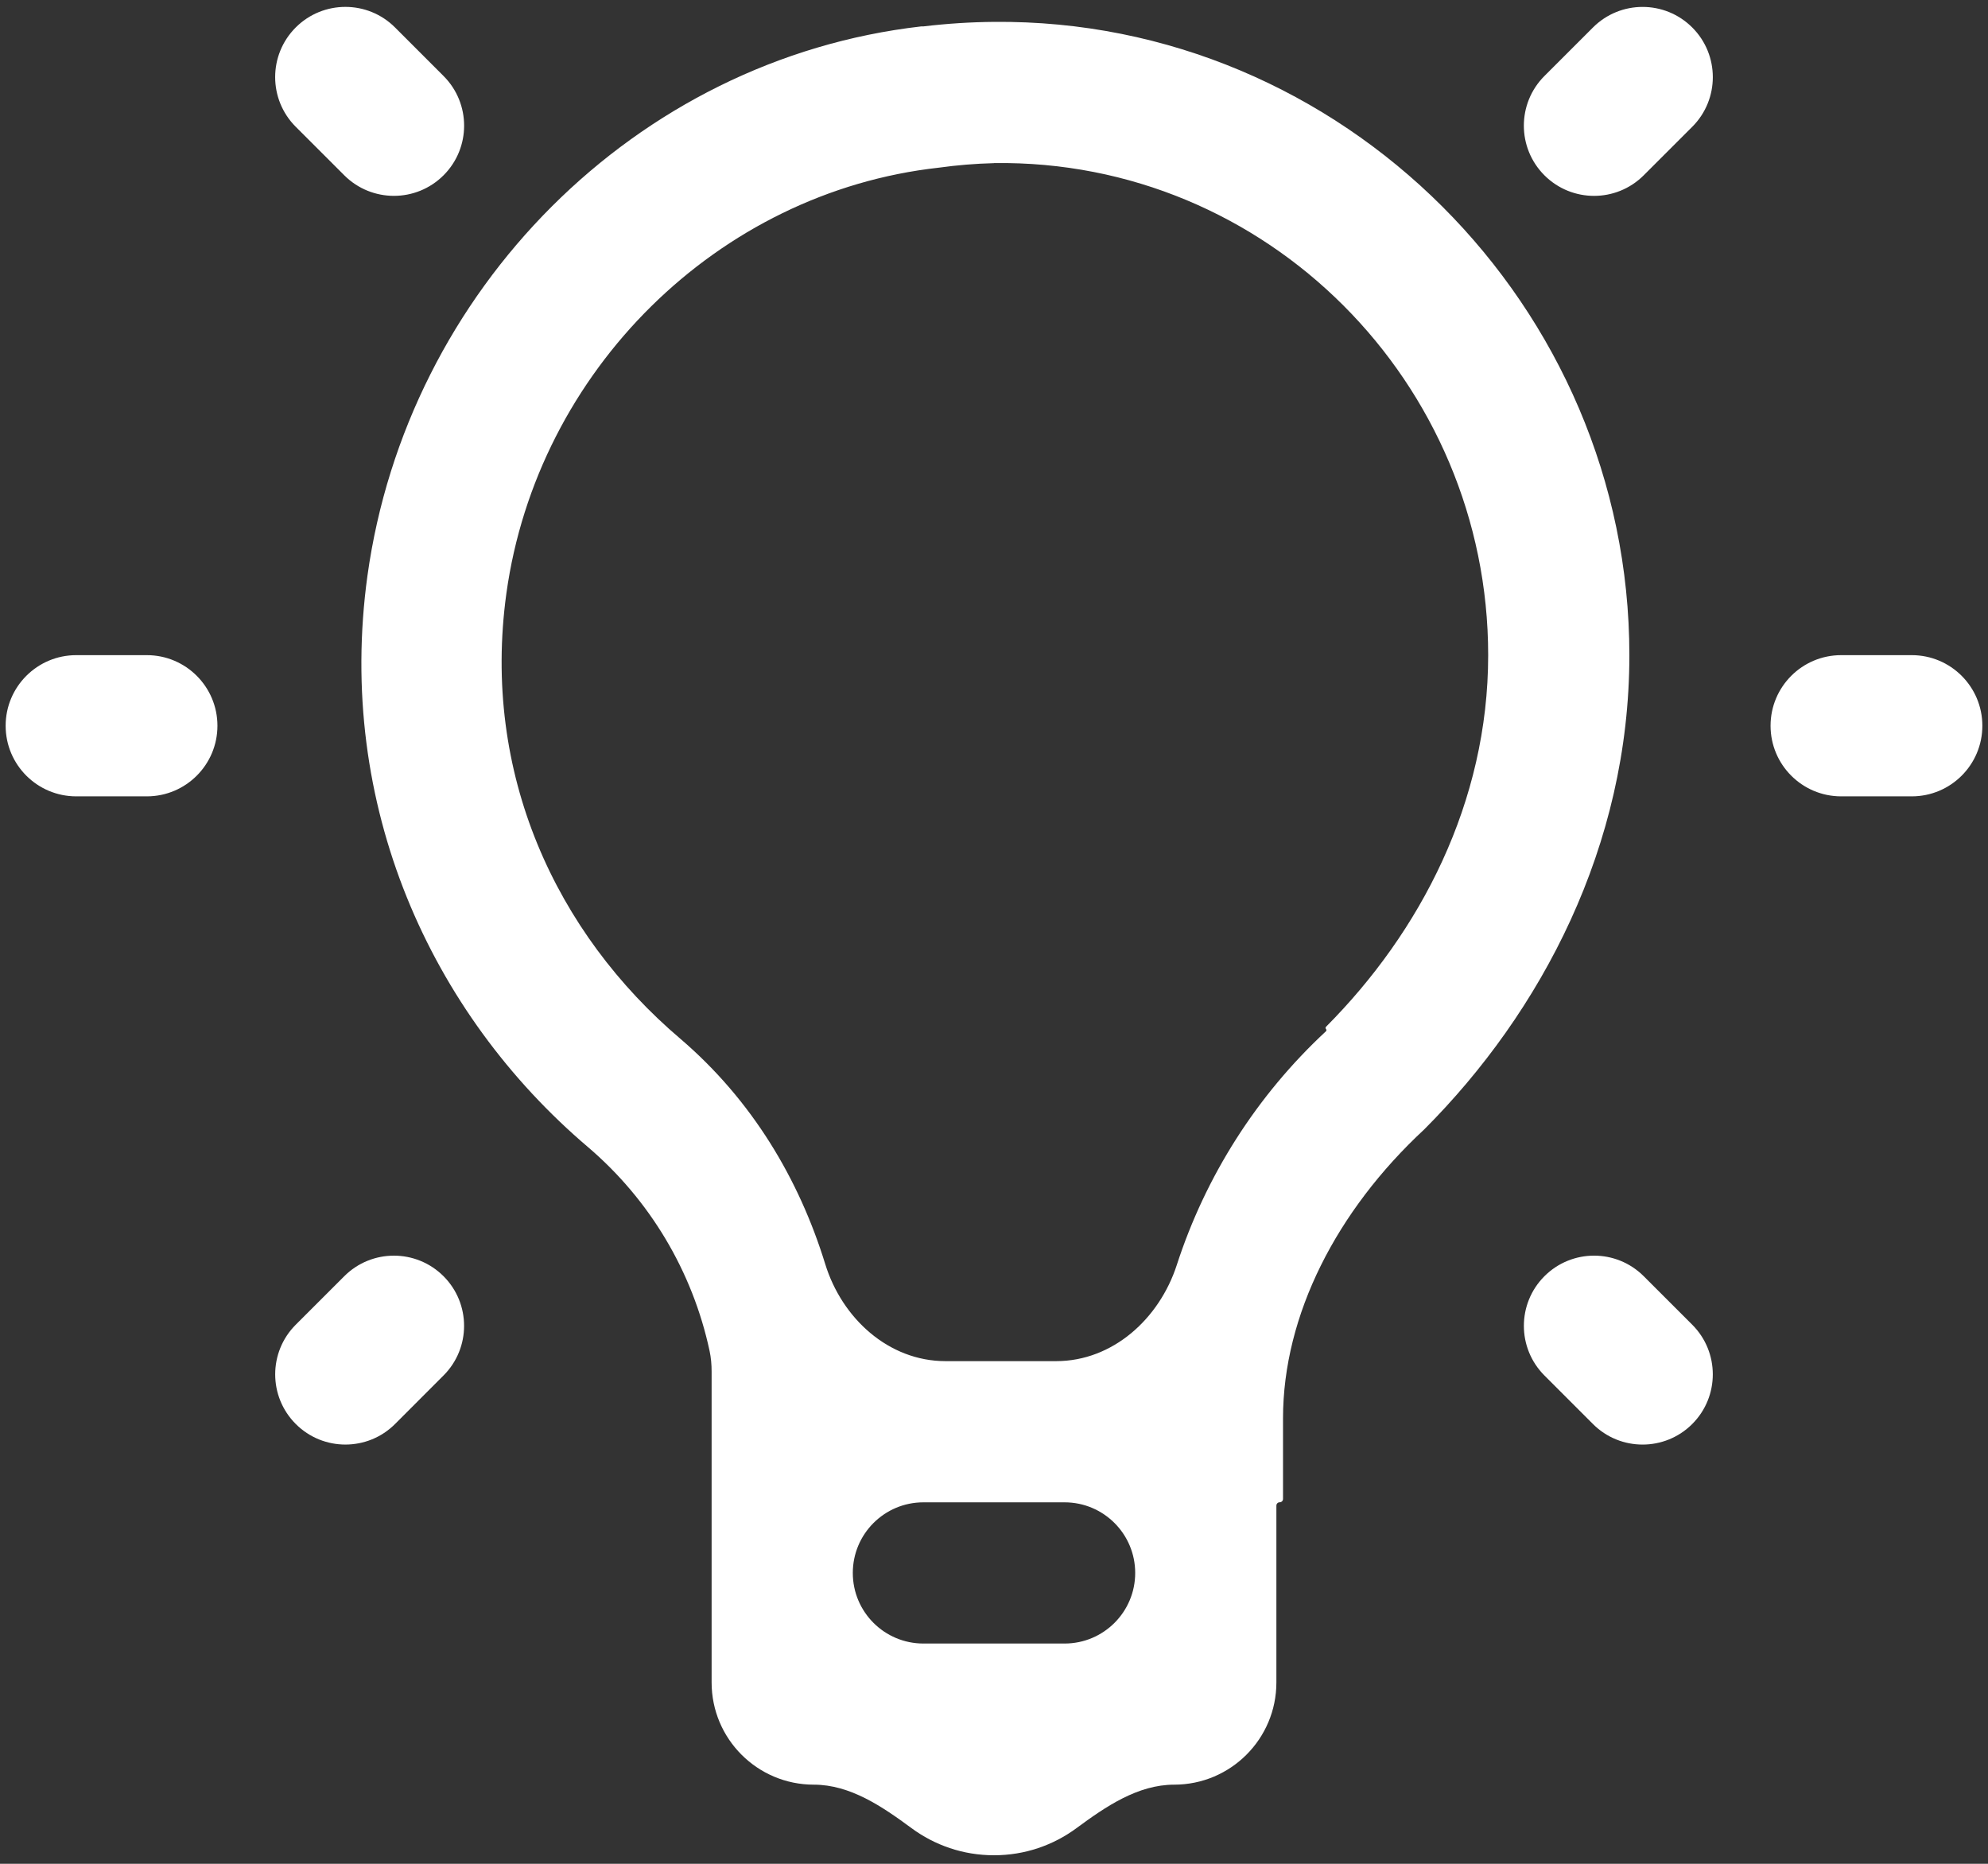 <svg width="176" height="165" viewBox="0 0 176 165" fill="none" xmlns="http://www.w3.org/2000/svg">
<rect x="0" y="0" width="176" height="165" fill="#333333" stroke="none"/>
<path d="M34.974 2.432C32.548 0.005 28.613 0.003 26.184 2.428V2.428C23.753 4.856 23.752 8.795 26.182 11.224L30.48 15.52C32.908 17.946 36.842 17.945 39.269 15.519V15.519C41.696 13.092 41.696 9.158 39.27 6.73L34.974 2.432ZM149.819 2.435C147.392 0.006 143.456 0.005 141.028 2.432L136.73 6.728C134.301 9.156 134.301 13.094 136.731 15.521V15.521C139.158 17.947 143.092 17.947 145.519 15.521L149.817 11.225C152.244 8.798 152.246 4.863 149.819 2.435V2.435ZM88 1.937C85.938 1.954 83.854 2.087 81.75 2.337H81.562C56.212 5.244 36.038 25.725 32.531 50.962C29.731 71.275 38.106 89.694 52.062 101.556C57.537 106.23 61.313 112.571 62.82 119.592C62.948 120.19 63 120.801 63 121.413V148.944C63 153.942 67.052 157.994 72.05 157.994V157.994C75.27 157.994 78.104 159.93 80.695 161.841C82.741 163.351 85.258 164.244 88 164.244C90.742 164.244 93.259 163.351 95.305 161.841C97.896 159.93 100.73 157.994 103.95 157.994V157.994C108.948 157.994 113 153.942 113 148.944V133.287C113 133.125 113.132 132.994 113.294 132.994V132.994C113.456 132.994 113.587 132.862 113.587 132.7V125.569C113.587 116.406 118.35 107.169 126.087 99.987C136.437 89.625 144.25 74.906 144.25 58C144.25 27.125 118.838 1.65 88 1.937ZM87.994 14.441C87.998 14.439 88.002 14.437 88.007 14.437C112.16 14.104 131.75 33.877 131.75 58C131.75 71.037 125.735 82.523 117.392 90.902C117.338 90.956 117.338 91.044 117.392 91.098V91.098C117.447 91.154 117.445 91.245 117.388 91.298C111.259 96.988 106.732 104.123 104.182 111.989C102.638 116.751 98.509 120.5 93.504 120.5H83.705C78.674 120.5 74.541 116.716 73.059 111.908C70.738 104.377 66.582 97.401 60.256 91.981C49.212 82.606 42.631 68.481 44.831 52.531C47.562 32.844 63.538 17.012 83.112 14.844C84.727 14.62 86.352 14.486 87.981 14.444C87.985 14.444 87.99 14.443 87.994 14.441V14.441ZM6.75 58C3.298 58 0.5 60.798 0.5 64.25V64.25C0.5 67.702 3.298 70.5 6.75 70.5H13C16.452 70.5 19.25 67.702 19.25 64.25V64.25C19.25 60.798 16.452 58 13 58H6.75ZM163 58C159.548 58 156.75 60.798 156.75 64.25V64.25C156.75 67.702 159.548 70.5 163 70.5H169.25C172.702 70.5 175.5 67.702 175.5 64.25V64.25C175.5 60.798 172.702 58 169.25 58H163ZM39.268 112.983C36.842 110.556 32.907 110.554 30.48 112.981L26.185 117.273C23.756 119.701 23.756 123.637 26.184 126.065V126.065C28.612 128.493 32.549 128.492 34.977 126.063L39.268 121.767C41.692 119.341 41.692 115.409 39.268 112.983V112.983ZM145.52 112.98C143.092 110.554 139.158 110.554 136.731 112.981V112.981C134.304 115.408 134.304 119.342 136.73 121.77L141.023 126.065C143.451 128.493 147.387 128.494 149.816 126.066V126.066C152.244 123.637 152.243 119.7 149.815 117.273L145.52 112.98ZM75.5 139.25C75.5 135.798 78.298 133 81.75 133H94.25C97.702 133 100.5 135.798 100.5 139.25V139.25C100.5 142.702 97.702 145.5 94.25 145.5H81.75C78.298 145.5 75.5 142.702 75.5 139.25V139.25Z" fill="white"/>
</svg>

